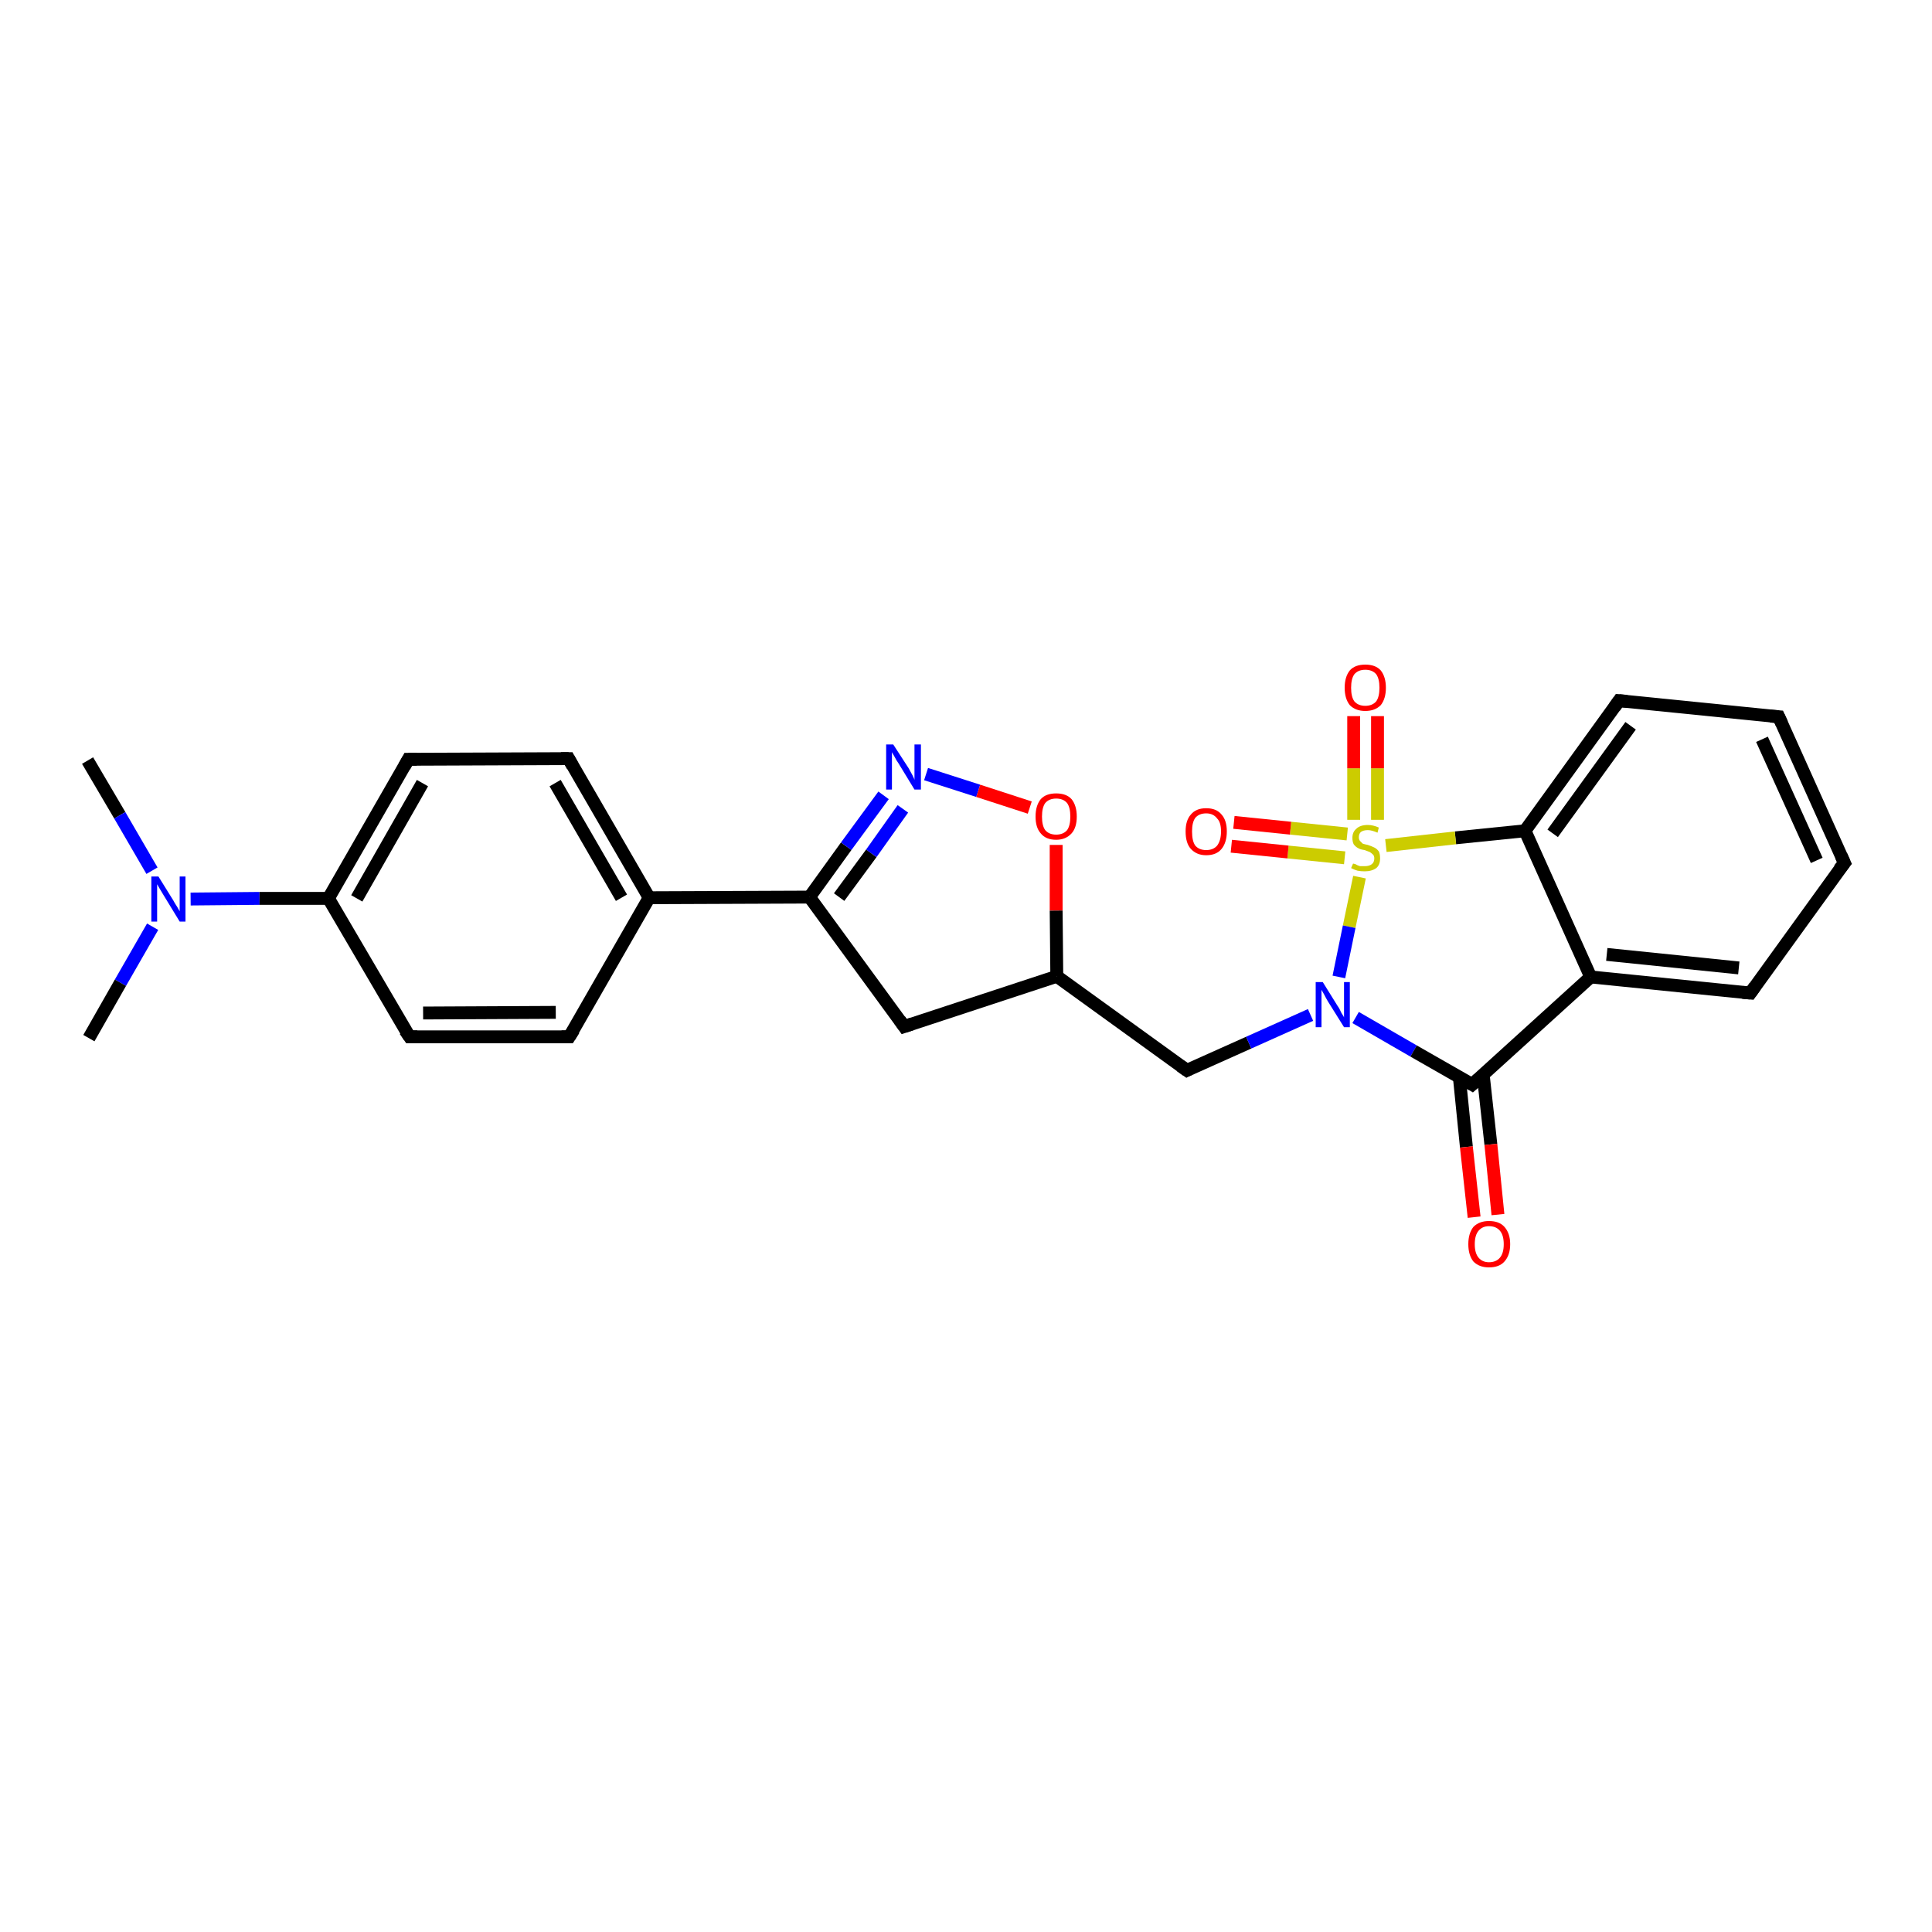 <?xml version='1.0' encoding='iso-8859-1'?>
<svg version='1.1' baseProfile='full'
              xmlns='http://www.w3.org/2000/svg'
                      xmlns:rdkit='http://www.rdkit.org/xml'
                      xmlns:xlink='http://www.w3.org/1999/xlink'
                  xml:space='preserve'
width='300px' height='300px' viewBox='0 0 300 300'>
<!-- END OF HEADER -->
<rect style='opacity:1.0;fill:#FFFFFF;stroke:none' width='300.0' height='300.0' x='0.0' y='0.0'> </rect>
<path class='bond-0 atom-0 atom-1' d='M 13.6,118.1 L 18.6,126.6' style='fill:none;fill-rule:evenodd;stroke:#000000;stroke-width:2.0px;stroke-linecap:butt;stroke-linejoin:miter;stroke-opacity:1' />
<path class='bond-0 atom-0 atom-1' d='M 18.6,126.6 L 23.6,135.2' style='fill:none;fill-rule:evenodd;stroke:#0000FF;stroke-width:2.0px;stroke-linecap:butt;stroke-linejoin:miter;stroke-opacity:1' />
<path class='bond-1 atom-1 atom-2' d='M 23.7,143.9 L 18.7,152.6' style='fill:none;fill-rule:evenodd;stroke:#0000FF;stroke-width:2.0px;stroke-linecap:butt;stroke-linejoin:miter;stroke-opacity:1' />
<path class='bond-1 atom-1 atom-2' d='M 18.7,152.6 L 13.8,161.2' style='fill:none;fill-rule:evenodd;stroke:#000000;stroke-width:2.0px;stroke-linecap:butt;stroke-linejoin:miter;stroke-opacity:1' />
<path class='bond-2 atom-1 atom-3' d='M 29.6,139.6 L 40.3,139.5' style='fill:none;fill-rule:evenodd;stroke:#0000FF;stroke-width:2.0px;stroke-linecap:butt;stroke-linejoin:miter;stroke-opacity:1' />
<path class='bond-2 atom-1 atom-3' d='M 40.3,139.5 L 51.0,139.5' style='fill:none;fill-rule:evenodd;stroke:#000000;stroke-width:2.0px;stroke-linecap:butt;stroke-linejoin:miter;stroke-opacity:1' />
<path class='bond-3 atom-3 atom-4' d='M 51.0,139.5 L 63.4,117.9' style='fill:none;fill-rule:evenodd;stroke:#000000;stroke-width:2.0px;stroke-linecap:butt;stroke-linejoin:miter;stroke-opacity:1' />
<path class='bond-3 atom-3 atom-4' d='M 55.4,139.5 L 65.6,121.6' style='fill:none;fill-rule:evenodd;stroke:#000000;stroke-width:2.0px;stroke-linecap:butt;stroke-linejoin:miter;stroke-opacity:1' />
<path class='bond-4 atom-4 atom-5' d='M 63.4,117.9 L 88.3,117.8' style='fill:none;fill-rule:evenodd;stroke:#000000;stroke-width:2.0px;stroke-linecap:butt;stroke-linejoin:miter;stroke-opacity:1' />
<path class='bond-5 atom-5 atom-6' d='M 88.3,117.8 L 100.8,139.4' style='fill:none;fill-rule:evenodd;stroke:#000000;stroke-width:2.0px;stroke-linecap:butt;stroke-linejoin:miter;stroke-opacity:1' />
<path class='bond-5 atom-5 atom-6' d='M 86.2,121.6 L 96.5,139.4' style='fill:none;fill-rule:evenodd;stroke:#000000;stroke-width:2.0px;stroke-linecap:butt;stroke-linejoin:miter;stroke-opacity:1' />
<path class='bond-6 atom-6 atom-7' d='M 100.8,139.4 L 125.7,139.3' style='fill:none;fill-rule:evenodd;stroke:#000000;stroke-width:2.0px;stroke-linecap:butt;stroke-linejoin:miter;stroke-opacity:1' />
<path class='bond-7 atom-7 atom-8' d='M 125.7,139.3 L 131.4,131.4' style='fill:none;fill-rule:evenodd;stroke:#000000;stroke-width:2.0px;stroke-linecap:butt;stroke-linejoin:miter;stroke-opacity:1' />
<path class='bond-7 atom-7 atom-8' d='M 131.4,131.4 L 137.2,123.5' style='fill:none;fill-rule:evenodd;stroke:#0000FF;stroke-width:2.0px;stroke-linecap:butt;stroke-linejoin:miter;stroke-opacity:1' />
<path class='bond-7 atom-7 atom-8' d='M 130.3,139.3 L 135.3,132.5' style='fill:none;fill-rule:evenodd;stroke:#000000;stroke-width:2.0px;stroke-linecap:butt;stroke-linejoin:miter;stroke-opacity:1' />
<path class='bond-7 atom-7 atom-8' d='M 135.3,132.5 L 140.2,125.6' style='fill:none;fill-rule:evenodd;stroke:#0000FF;stroke-width:2.0px;stroke-linecap:butt;stroke-linejoin:miter;stroke-opacity:1' />
<path class='bond-8 atom-8 atom-9' d='M 143.8,120.2 L 151.9,122.8' style='fill:none;fill-rule:evenodd;stroke:#0000FF;stroke-width:2.0px;stroke-linecap:butt;stroke-linejoin:miter;stroke-opacity:1' />
<path class='bond-8 atom-8 atom-9' d='M 151.9,122.8 L 159.9,125.4' style='fill:none;fill-rule:evenodd;stroke:#FF0000;stroke-width:2.0px;stroke-linecap:butt;stroke-linejoin:miter;stroke-opacity:1' />
<path class='bond-9 atom-9 atom-10' d='M 164.0,131.2 L 164.0,141.4' style='fill:none;fill-rule:evenodd;stroke:#FF0000;stroke-width:2.0px;stroke-linecap:butt;stroke-linejoin:miter;stroke-opacity:1' />
<path class='bond-9 atom-9 atom-10' d='M 164.0,141.4 L 164.1,151.6' style='fill:none;fill-rule:evenodd;stroke:#000000;stroke-width:2.0px;stroke-linecap:butt;stroke-linejoin:miter;stroke-opacity:1' />
<path class='bond-10 atom-10 atom-11' d='M 164.1,151.6 L 184.3,166.2' style='fill:none;fill-rule:evenodd;stroke:#000000;stroke-width:2.0px;stroke-linecap:butt;stroke-linejoin:miter;stroke-opacity:1' />
<path class='bond-11 atom-11 atom-12' d='M 184.3,166.2 L 193.9,161.9' style='fill:none;fill-rule:evenodd;stroke:#000000;stroke-width:2.0px;stroke-linecap:butt;stroke-linejoin:miter;stroke-opacity:1' />
<path class='bond-11 atom-11 atom-12' d='M 193.9,161.9 L 203.5,157.6' style='fill:none;fill-rule:evenodd;stroke:#0000FF;stroke-width:2.0px;stroke-linecap:butt;stroke-linejoin:miter;stroke-opacity:1' />
<path class='bond-12 atom-12 atom-13' d='M 210.5,158.0 L 219.5,163.2' style='fill:none;fill-rule:evenodd;stroke:#0000FF;stroke-width:2.0px;stroke-linecap:butt;stroke-linejoin:miter;stroke-opacity:1' />
<path class='bond-12 atom-12 atom-13' d='M 219.5,163.2 L 228.6,168.4' style='fill:none;fill-rule:evenodd;stroke:#000000;stroke-width:2.0px;stroke-linecap:butt;stroke-linejoin:miter;stroke-opacity:1' />
<path class='bond-13 atom-13 atom-14' d='M 226.6,167.2 L 227.7,178.1' style='fill:none;fill-rule:evenodd;stroke:#000000;stroke-width:2.0px;stroke-linecap:butt;stroke-linejoin:miter;stroke-opacity:1' />
<path class='bond-13 atom-13 atom-14' d='M 227.7,178.1 L 228.9,189.0' style='fill:none;fill-rule:evenodd;stroke:#FF0000;stroke-width:2.0px;stroke-linecap:butt;stroke-linejoin:miter;stroke-opacity:1' />
<path class='bond-13 atom-13 atom-14' d='M 230.3,166.8 L 231.5,177.7' style='fill:none;fill-rule:evenodd;stroke:#000000;stroke-width:2.0px;stroke-linecap:butt;stroke-linejoin:miter;stroke-opacity:1' />
<path class='bond-13 atom-13 atom-14' d='M 231.5,177.7 L 232.6,188.6' style='fill:none;fill-rule:evenodd;stroke:#FF0000;stroke-width:2.0px;stroke-linecap:butt;stroke-linejoin:miter;stroke-opacity:1' />
<path class='bond-14 atom-13 atom-15' d='M 228.6,168.4 L 247.0,151.7' style='fill:none;fill-rule:evenodd;stroke:#000000;stroke-width:2.0px;stroke-linecap:butt;stroke-linejoin:miter;stroke-opacity:1' />
<path class='bond-15 atom-15 atom-16' d='M 247.0,151.7 L 271.8,154.2' style='fill:none;fill-rule:evenodd;stroke:#000000;stroke-width:2.0px;stroke-linecap:butt;stroke-linejoin:miter;stroke-opacity:1' />
<path class='bond-15 atom-15 atom-16' d='M 249.5,148.2 L 270.0,150.3' style='fill:none;fill-rule:evenodd;stroke:#000000;stroke-width:2.0px;stroke-linecap:butt;stroke-linejoin:miter;stroke-opacity:1' />
<path class='bond-16 atom-16 atom-17' d='M 271.8,154.2 L 286.4,134.0' style='fill:none;fill-rule:evenodd;stroke:#000000;stroke-width:2.0px;stroke-linecap:butt;stroke-linejoin:miter;stroke-opacity:1' />
<path class='bond-17 atom-17 atom-18' d='M 286.4,134.0 L 276.2,111.3' style='fill:none;fill-rule:evenodd;stroke:#000000;stroke-width:2.0px;stroke-linecap:butt;stroke-linejoin:miter;stroke-opacity:1' />
<path class='bond-17 atom-17 atom-18' d='M 282.1,133.6 L 273.6,114.8' style='fill:none;fill-rule:evenodd;stroke:#000000;stroke-width:2.0px;stroke-linecap:butt;stroke-linejoin:miter;stroke-opacity:1' />
<path class='bond-18 atom-18 atom-19' d='M 276.2,111.3 L 251.4,108.8' style='fill:none;fill-rule:evenodd;stroke:#000000;stroke-width:2.0px;stroke-linecap:butt;stroke-linejoin:miter;stroke-opacity:1' />
<path class='bond-19 atom-19 atom-20' d='M 251.4,108.8 L 236.8,129.0' style='fill:none;fill-rule:evenodd;stroke:#000000;stroke-width:2.0px;stroke-linecap:butt;stroke-linejoin:miter;stroke-opacity:1' />
<path class='bond-19 atom-19 atom-20' d='M 253.2,112.7 L 241.1,129.4' style='fill:none;fill-rule:evenodd;stroke:#000000;stroke-width:2.0px;stroke-linecap:butt;stroke-linejoin:miter;stroke-opacity:1' />
<path class='bond-20 atom-20 atom-21' d='M 236.8,129.0 L 226.0,130.1' style='fill:none;fill-rule:evenodd;stroke:#000000;stroke-width:2.0px;stroke-linecap:butt;stroke-linejoin:miter;stroke-opacity:1' />
<path class='bond-20 atom-20 atom-21' d='M 226.0,130.1 L 215.2,131.3' style='fill:none;fill-rule:evenodd;stroke:#CCCC00;stroke-width:2.0px;stroke-linecap:butt;stroke-linejoin:miter;stroke-opacity:1' />
<path class='bond-21 atom-21 atom-22' d='M 213.9,127.3 L 213.9,119.3' style='fill:none;fill-rule:evenodd;stroke:#CCCC00;stroke-width:2.0px;stroke-linecap:butt;stroke-linejoin:miter;stroke-opacity:1' />
<path class='bond-21 atom-21 atom-22' d='M 213.9,119.3 L 213.9,111.2' style='fill:none;fill-rule:evenodd;stroke:#FF0000;stroke-width:2.0px;stroke-linecap:butt;stroke-linejoin:miter;stroke-opacity:1' />
<path class='bond-21 atom-21 atom-22' d='M 210.2,127.3 L 210.2,119.3' style='fill:none;fill-rule:evenodd;stroke:#CCCC00;stroke-width:2.0px;stroke-linecap:butt;stroke-linejoin:miter;stroke-opacity:1' />
<path class='bond-21 atom-21 atom-22' d='M 210.2,119.3 L 210.2,111.2' style='fill:none;fill-rule:evenodd;stroke:#FF0000;stroke-width:2.0px;stroke-linecap:butt;stroke-linejoin:miter;stroke-opacity:1' />
<path class='bond-22 atom-21 atom-23' d='M 209.2,129.5 L 200.4,128.6' style='fill:none;fill-rule:evenodd;stroke:#CCCC00;stroke-width:2.0px;stroke-linecap:butt;stroke-linejoin:miter;stroke-opacity:1' />
<path class='bond-22 atom-21 atom-23' d='M 200.4,128.6 L 191.6,127.7' style='fill:none;fill-rule:evenodd;stroke:#FF0000;stroke-width:2.0px;stroke-linecap:butt;stroke-linejoin:miter;stroke-opacity:1' />
<path class='bond-22 atom-21 atom-23' d='M 208.8,133.2 L 200.0,132.3' style='fill:none;fill-rule:evenodd;stroke:#CCCC00;stroke-width:2.0px;stroke-linecap:butt;stroke-linejoin:miter;stroke-opacity:1' />
<path class='bond-22 atom-21 atom-23' d='M 200.0,132.3 L 191.2,131.4' style='fill:none;fill-rule:evenodd;stroke:#FF0000;stroke-width:2.0px;stroke-linecap:butt;stroke-linejoin:miter;stroke-opacity:1' />
<path class='bond-23 atom-10 atom-24' d='M 164.1,151.6 L 140.4,159.4' style='fill:none;fill-rule:evenodd;stroke:#000000;stroke-width:2.0px;stroke-linecap:butt;stroke-linejoin:miter;stroke-opacity:1' />
<path class='bond-24 atom-6 atom-25' d='M 100.8,139.4 L 88.4,161.0' style='fill:none;fill-rule:evenodd;stroke:#000000;stroke-width:2.0px;stroke-linecap:butt;stroke-linejoin:miter;stroke-opacity:1' />
<path class='bond-25 atom-25 atom-26' d='M 88.4,161.0 L 63.6,161.0' style='fill:none;fill-rule:evenodd;stroke:#000000;stroke-width:2.0px;stroke-linecap:butt;stroke-linejoin:miter;stroke-opacity:1' />
<path class='bond-25 atom-25 atom-26' d='M 86.3,157.2 L 65.7,157.3' style='fill:none;fill-rule:evenodd;stroke:#000000;stroke-width:2.0px;stroke-linecap:butt;stroke-linejoin:miter;stroke-opacity:1' />
<path class='bond-26 atom-26 atom-3' d='M 63.6,161.0 L 51.0,139.5' style='fill:none;fill-rule:evenodd;stroke:#000000;stroke-width:2.0px;stroke-linecap:butt;stroke-linejoin:miter;stroke-opacity:1' />
<path class='bond-27 atom-24 atom-7' d='M 140.4,159.4 L 125.7,139.3' style='fill:none;fill-rule:evenodd;stroke:#000000;stroke-width:2.0px;stroke-linecap:butt;stroke-linejoin:miter;stroke-opacity:1' />
<path class='bond-28 atom-21 atom-12' d='M 211.1,136.2 L 209.5,143.9' style='fill:none;fill-rule:evenodd;stroke:#CCCC00;stroke-width:2.0px;stroke-linecap:butt;stroke-linejoin:miter;stroke-opacity:1' />
<path class='bond-28 atom-21 atom-12' d='M 209.5,143.9 L 207.9,151.7' style='fill:none;fill-rule:evenodd;stroke:#0000FF;stroke-width:2.0px;stroke-linecap:butt;stroke-linejoin:miter;stroke-opacity:1' />
<path class='bond-29 atom-20 atom-15' d='M 236.8,129.0 L 247.0,151.7' style='fill:none;fill-rule:evenodd;stroke:#000000;stroke-width:2.0px;stroke-linecap:butt;stroke-linejoin:miter;stroke-opacity:1' />
<path d='M 62.8,119.0 L 63.4,117.9 L 64.7,117.9' style='fill:none;stroke:#000000;stroke-width:2.0px;stroke-linecap:butt;stroke-linejoin:miter;stroke-opacity:1;' />
<path d='M 87.1,117.8 L 88.3,117.8 L 88.9,118.9' style='fill:none;stroke:#000000;stroke-width:2.0px;stroke-linecap:butt;stroke-linejoin:miter;stroke-opacity:1;' />
<path d='M 183.3,165.5 L 184.3,166.2 L 184.7,166.0' style='fill:none;stroke:#000000;stroke-width:2.0px;stroke-linecap:butt;stroke-linejoin:miter;stroke-opacity:1;' />
<path d='M 228.1,168.1 L 228.6,168.4 L 229.5,167.6' style='fill:none;stroke:#000000;stroke-width:2.0px;stroke-linecap:butt;stroke-linejoin:miter;stroke-opacity:1;' />
<path d='M 270.6,154.1 L 271.8,154.2 L 272.5,153.2' style='fill:none;stroke:#000000;stroke-width:2.0px;stroke-linecap:butt;stroke-linejoin:miter;stroke-opacity:1;' />
<path d='M 285.6,135.0 L 286.4,134.0 L 285.9,132.9' style='fill:none;stroke:#000000;stroke-width:2.0px;stroke-linecap:butt;stroke-linejoin:miter;stroke-opacity:1;' />
<path d='M 276.7,112.4 L 276.2,111.3 L 274.9,111.2' style='fill:none;stroke:#000000;stroke-width:2.0px;stroke-linecap:butt;stroke-linejoin:miter;stroke-opacity:1;' />
<path d='M 252.6,108.9 L 251.4,108.8 L 250.7,109.8' style='fill:none;stroke:#000000;stroke-width:2.0px;stroke-linecap:butt;stroke-linejoin:miter;stroke-opacity:1;' />
<path d='M 141.6,159.0 L 140.4,159.4 L 139.7,158.4' style='fill:none;stroke:#000000;stroke-width:2.0px;stroke-linecap:butt;stroke-linejoin:miter;stroke-opacity:1;' />
<path d='M 89.1,159.9 L 88.4,161.0 L 87.2,161.0' style='fill:none;stroke:#000000;stroke-width:2.0px;stroke-linecap:butt;stroke-linejoin:miter;stroke-opacity:1;' />
<path d='M 64.8,161.0 L 63.6,161.0 L 62.9,160.0' style='fill:none;stroke:#000000;stroke-width:2.0px;stroke-linecap:butt;stroke-linejoin:miter;stroke-opacity:1;' />
<path class='atom-1' d='M 24.6 136.1
L 26.9 139.8
Q 27.1 140.2, 27.5 140.8
Q 27.9 141.5, 27.9 141.5
L 27.9 136.1
L 28.8 136.1
L 28.8 143.1
L 27.9 143.1
L 25.4 139.0
Q 25.1 138.5, 24.8 138.0
Q 24.5 137.5, 24.4 137.3
L 24.4 143.1
L 23.5 143.1
L 23.5 136.1
L 24.6 136.1
' fill='#0000FF'/>
<path class='atom-8' d='M 138.7 115.6
L 141.1 119.3
Q 141.3 119.7, 141.7 120.4
Q 142.0 121.0, 142.0 121.1
L 142.0 115.6
L 143.0 115.6
L 143.0 122.6
L 142.0 122.6
L 139.5 118.5
Q 139.2 118.1, 138.9 117.5
Q 138.6 117.0, 138.5 116.8
L 138.5 122.6
L 137.6 122.6
L 137.6 115.6
L 138.7 115.6
' fill='#0000FF'/>
<path class='atom-9' d='M 160.8 126.8
Q 160.8 125.1, 161.6 124.1
Q 162.4 123.2, 164.0 123.2
Q 165.6 123.2, 166.4 124.1
Q 167.2 125.1, 167.2 126.8
Q 167.2 128.5, 166.4 129.4
Q 165.5 130.4, 164.0 130.4
Q 162.4 130.4, 161.6 129.4
Q 160.8 128.5, 160.8 126.8
M 164.0 129.6
Q 165.1 129.6, 165.7 128.9
Q 166.2 128.2, 166.2 126.8
Q 166.2 125.4, 165.7 124.7
Q 165.1 124.0, 164.0 124.0
Q 162.9 124.0, 162.3 124.7
Q 161.8 125.4, 161.8 126.8
Q 161.8 128.2, 162.3 128.9
Q 162.9 129.6, 164.0 129.6
' fill='#FF0000'/>
<path class='atom-12' d='M 205.4 152.5
L 207.7 156.2
Q 208.0 156.6, 208.3 157.3
Q 208.7 157.9, 208.7 158.0
L 208.7 152.5
L 209.6 152.5
L 209.6 159.5
L 208.7 159.5
L 206.2 155.5
Q 205.9 155.0, 205.6 154.4
Q 205.3 153.9, 205.2 153.7
L 205.2 159.5
L 204.3 159.5
L 204.3 152.5
L 205.4 152.5
' fill='#0000FF'/>
<path class='atom-14' d='M 228.0 193.2
Q 228.0 191.5, 228.8 190.5
Q 229.7 189.6, 231.2 189.6
Q 232.8 189.6, 233.6 190.5
Q 234.5 191.5, 234.5 193.2
Q 234.5 194.9, 233.6 195.9
Q 232.8 196.8, 231.2 196.8
Q 229.7 196.8, 228.8 195.9
Q 228.0 194.9, 228.0 193.2
M 231.2 196.0
Q 232.3 196.0, 232.9 195.3
Q 233.5 194.6, 233.5 193.2
Q 233.5 191.8, 232.9 191.1
Q 232.3 190.4, 231.2 190.4
Q 230.2 190.4, 229.6 191.1
Q 229.0 191.8, 229.0 193.2
Q 229.0 194.6, 229.6 195.3
Q 230.2 196.0, 231.2 196.0
' fill='#FF0000'/>
<path class='atom-21' d='M 210.1 134.1
Q 210.2 134.1, 210.5 134.2
Q 210.8 134.4, 211.2 134.5
Q 211.6 134.5, 211.9 134.5
Q 212.6 134.5, 213.0 134.2
Q 213.4 133.9, 213.4 133.3
Q 213.4 132.9, 213.2 132.7
Q 213.0 132.5, 212.7 132.3
Q 212.4 132.2, 211.9 132.0
Q 211.2 131.9, 210.9 131.7
Q 210.5 131.5, 210.2 131.1
Q 210.0 130.7, 210.0 130.1
Q 210.0 129.2, 210.6 128.7
Q 211.2 128.1, 212.4 128.1
Q 213.2 128.1, 214.1 128.5
L 213.9 129.3
Q 213.0 128.9, 212.4 128.9
Q 211.7 128.9, 211.3 129.2
Q 211.0 129.5, 211.0 130.0
Q 211.0 130.4, 211.2 130.6
Q 211.4 130.8, 211.6 131.0
Q 211.9 131.1, 212.4 131.2
Q 213.0 131.4, 213.4 131.6
Q 213.8 131.8, 214.1 132.2
Q 214.3 132.6, 214.3 133.3
Q 214.3 134.3, 213.7 134.8
Q 213.0 135.3, 211.9 135.3
Q 211.3 135.3, 210.8 135.2
Q 210.4 135.1, 209.8 134.8
L 210.1 134.1
' fill='#CCCC00'/>
<path class='atom-22' d='M 208.8 106.8
Q 208.8 105.1, 209.6 104.1
Q 210.4 103.2, 212.0 103.2
Q 213.6 103.2, 214.4 104.1
Q 215.2 105.1, 215.2 106.8
Q 215.2 108.5, 214.4 109.5
Q 213.5 110.4, 212.0 110.4
Q 210.5 110.4, 209.6 109.5
Q 208.8 108.5, 208.8 106.8
M 212.0 109.6
Q 213.1 109.6, 213.7 108.9
Q 214.2 108.2, 214.2 106.8
Q 214.2 105.4, 213.7 104.7
Q 213.1 104.0, 212.0 104.0
Q 210.9 104.0, 210.3 104.7
Q 209.8 105.4, 209.8 106.8
Q 209.8 108.2, 210.3 108.9
Q 210.9 109.6, 212.0 109.6
' fill='#FF0000'/>
<path class='atom-23' d='M 184.1 129.1
Q 184.1 127.4, 184.9 126.5
Q 185.7 125.5, 187.3 125.5
Q 188.9 125.5, 189.7 126.5
Q 190.5 127.4, 190.5 129.1
Q 190.5 130.8, 189.7 131.8
Q 188.9 132.8, 187.3 132.8
Q 185.8 132.8, 184.9 131.8
Q 184.1 130.9, 184.1 129.1
M 187.3 132.0
Q 188.4 132.0, 189.0 131.3
Q 189.6 130.5, 189.6 129.1
Q 189.6 127.7, 189.0 127.1
Q 188.4 126.3, 187.3 126.3
Q 186.2 126.3, 185.6 127.0
Q 185.1 127.7, 185.1 129.1
Q 185.1 130.6, 185.6 131.3
Q 186.2 132.0, 187.3 132.0
' fill='#FF0000'/>
</svg>
